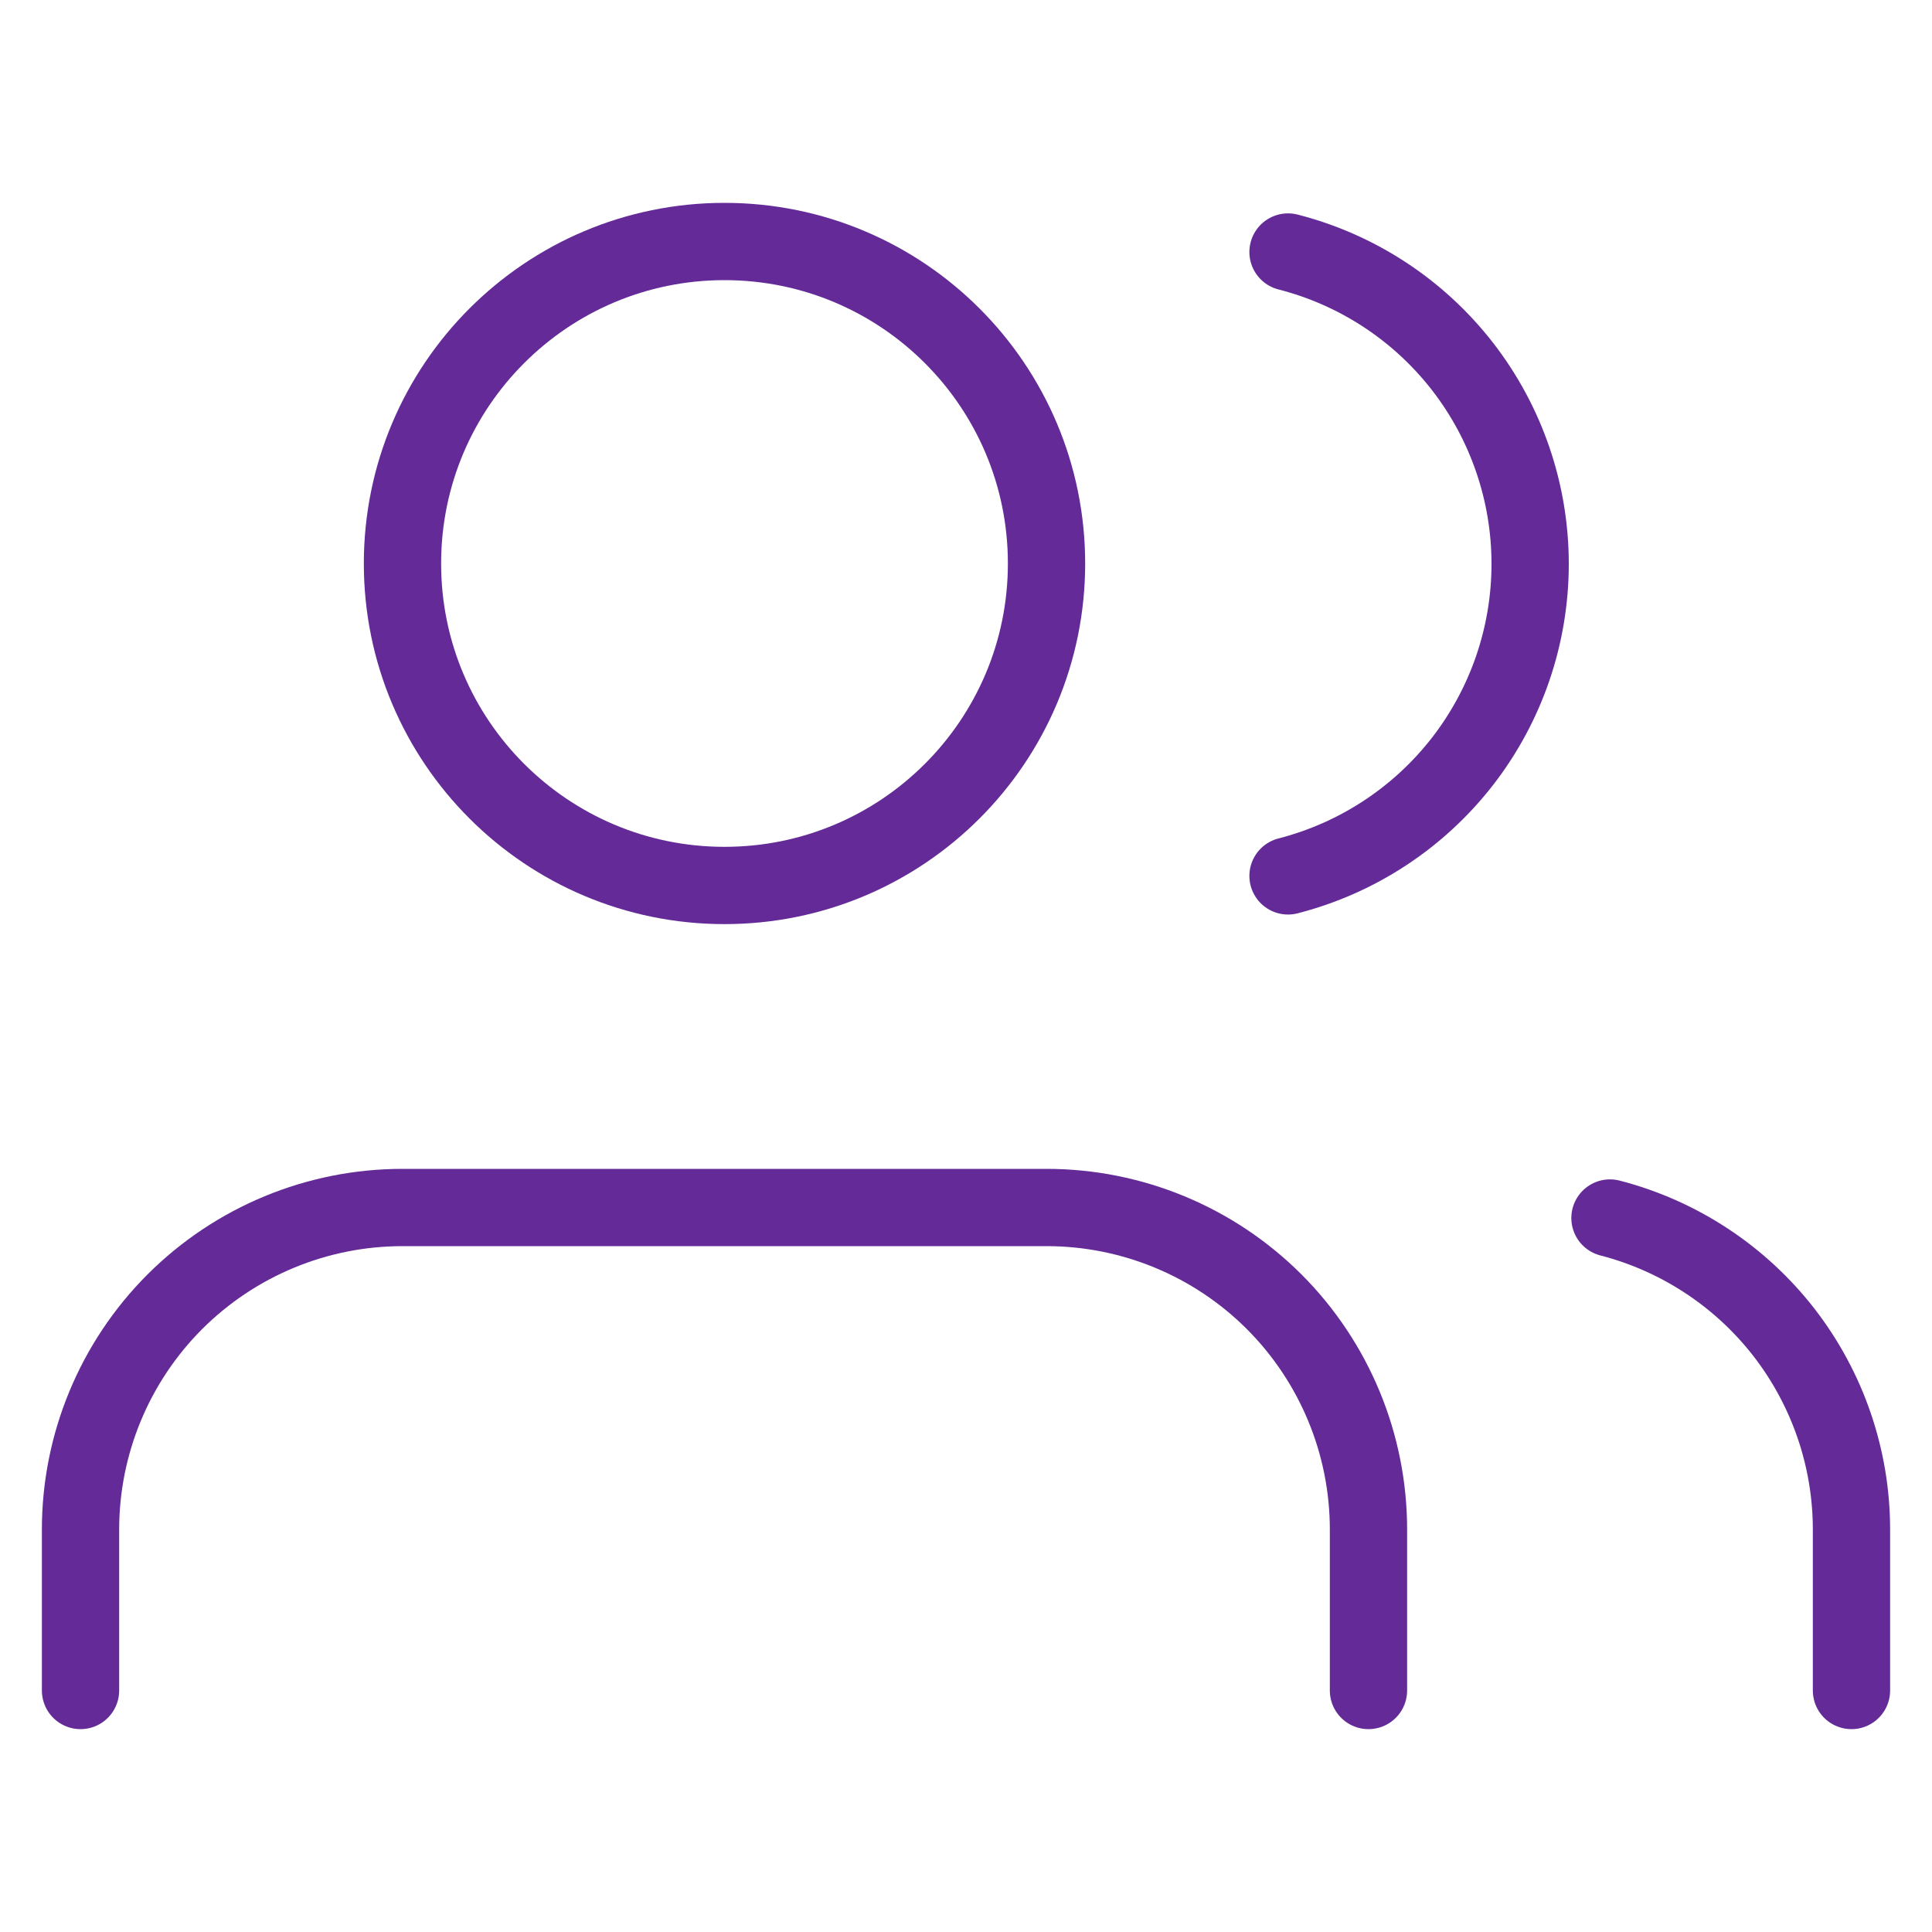<svg width="25" height="25" viewBox="0 0 25 25" fill="none" xmlns="http://www.w3.org/2000/svg">
<path d="M17.708 21.875V19.792C17.708 18.687 17.269 17.627 16.488 16.845C15.707 16.064 14.647 15.625 13.542 15.625H5.208C4.103 15.625 3.044 16.064 2.262 16.845C1.481 17.627 1.042 18.687 1.042 19.792V21.875" stroke="#632A98" stroke-linecap="round" stroke-linejoin="round"/>
<path d="M9.375 11.458C11.676 11.458 13.542 9.593 13.542 7.292C13.542 4.99 11.676 3.125 9.375 3.125C7.074 3.125 5.208 4.99 5.208 7.292C5.208 9.593 7.074 11.458 9.375 11.458Z" stroke="#632A98" stroke-linecap="round" stroke-linejoin="round"/>
<path d="M23.958 21.875V19.792C23.958 18.869 23.65 17.972 23.085 17.242C22.519 16.513 21.727 15.992 20.833 15.761" stroke="#632A98" stroke-linecap="round" stroke-linejoin="round"/>
<path d="M16.667 3.261C17.563 3.49 18.357 4.011 18.925 4.742C19.492 5.473 19.8 6.372 19.8 7.297C19.8 8.222 19.492 9.121 18.925 9.852C18.357 10.583 17.563 11.104 16.667 11.334" stroke="#632A98" stroke-linecap="round" stroke-linejoin="round"/>
</svg>
